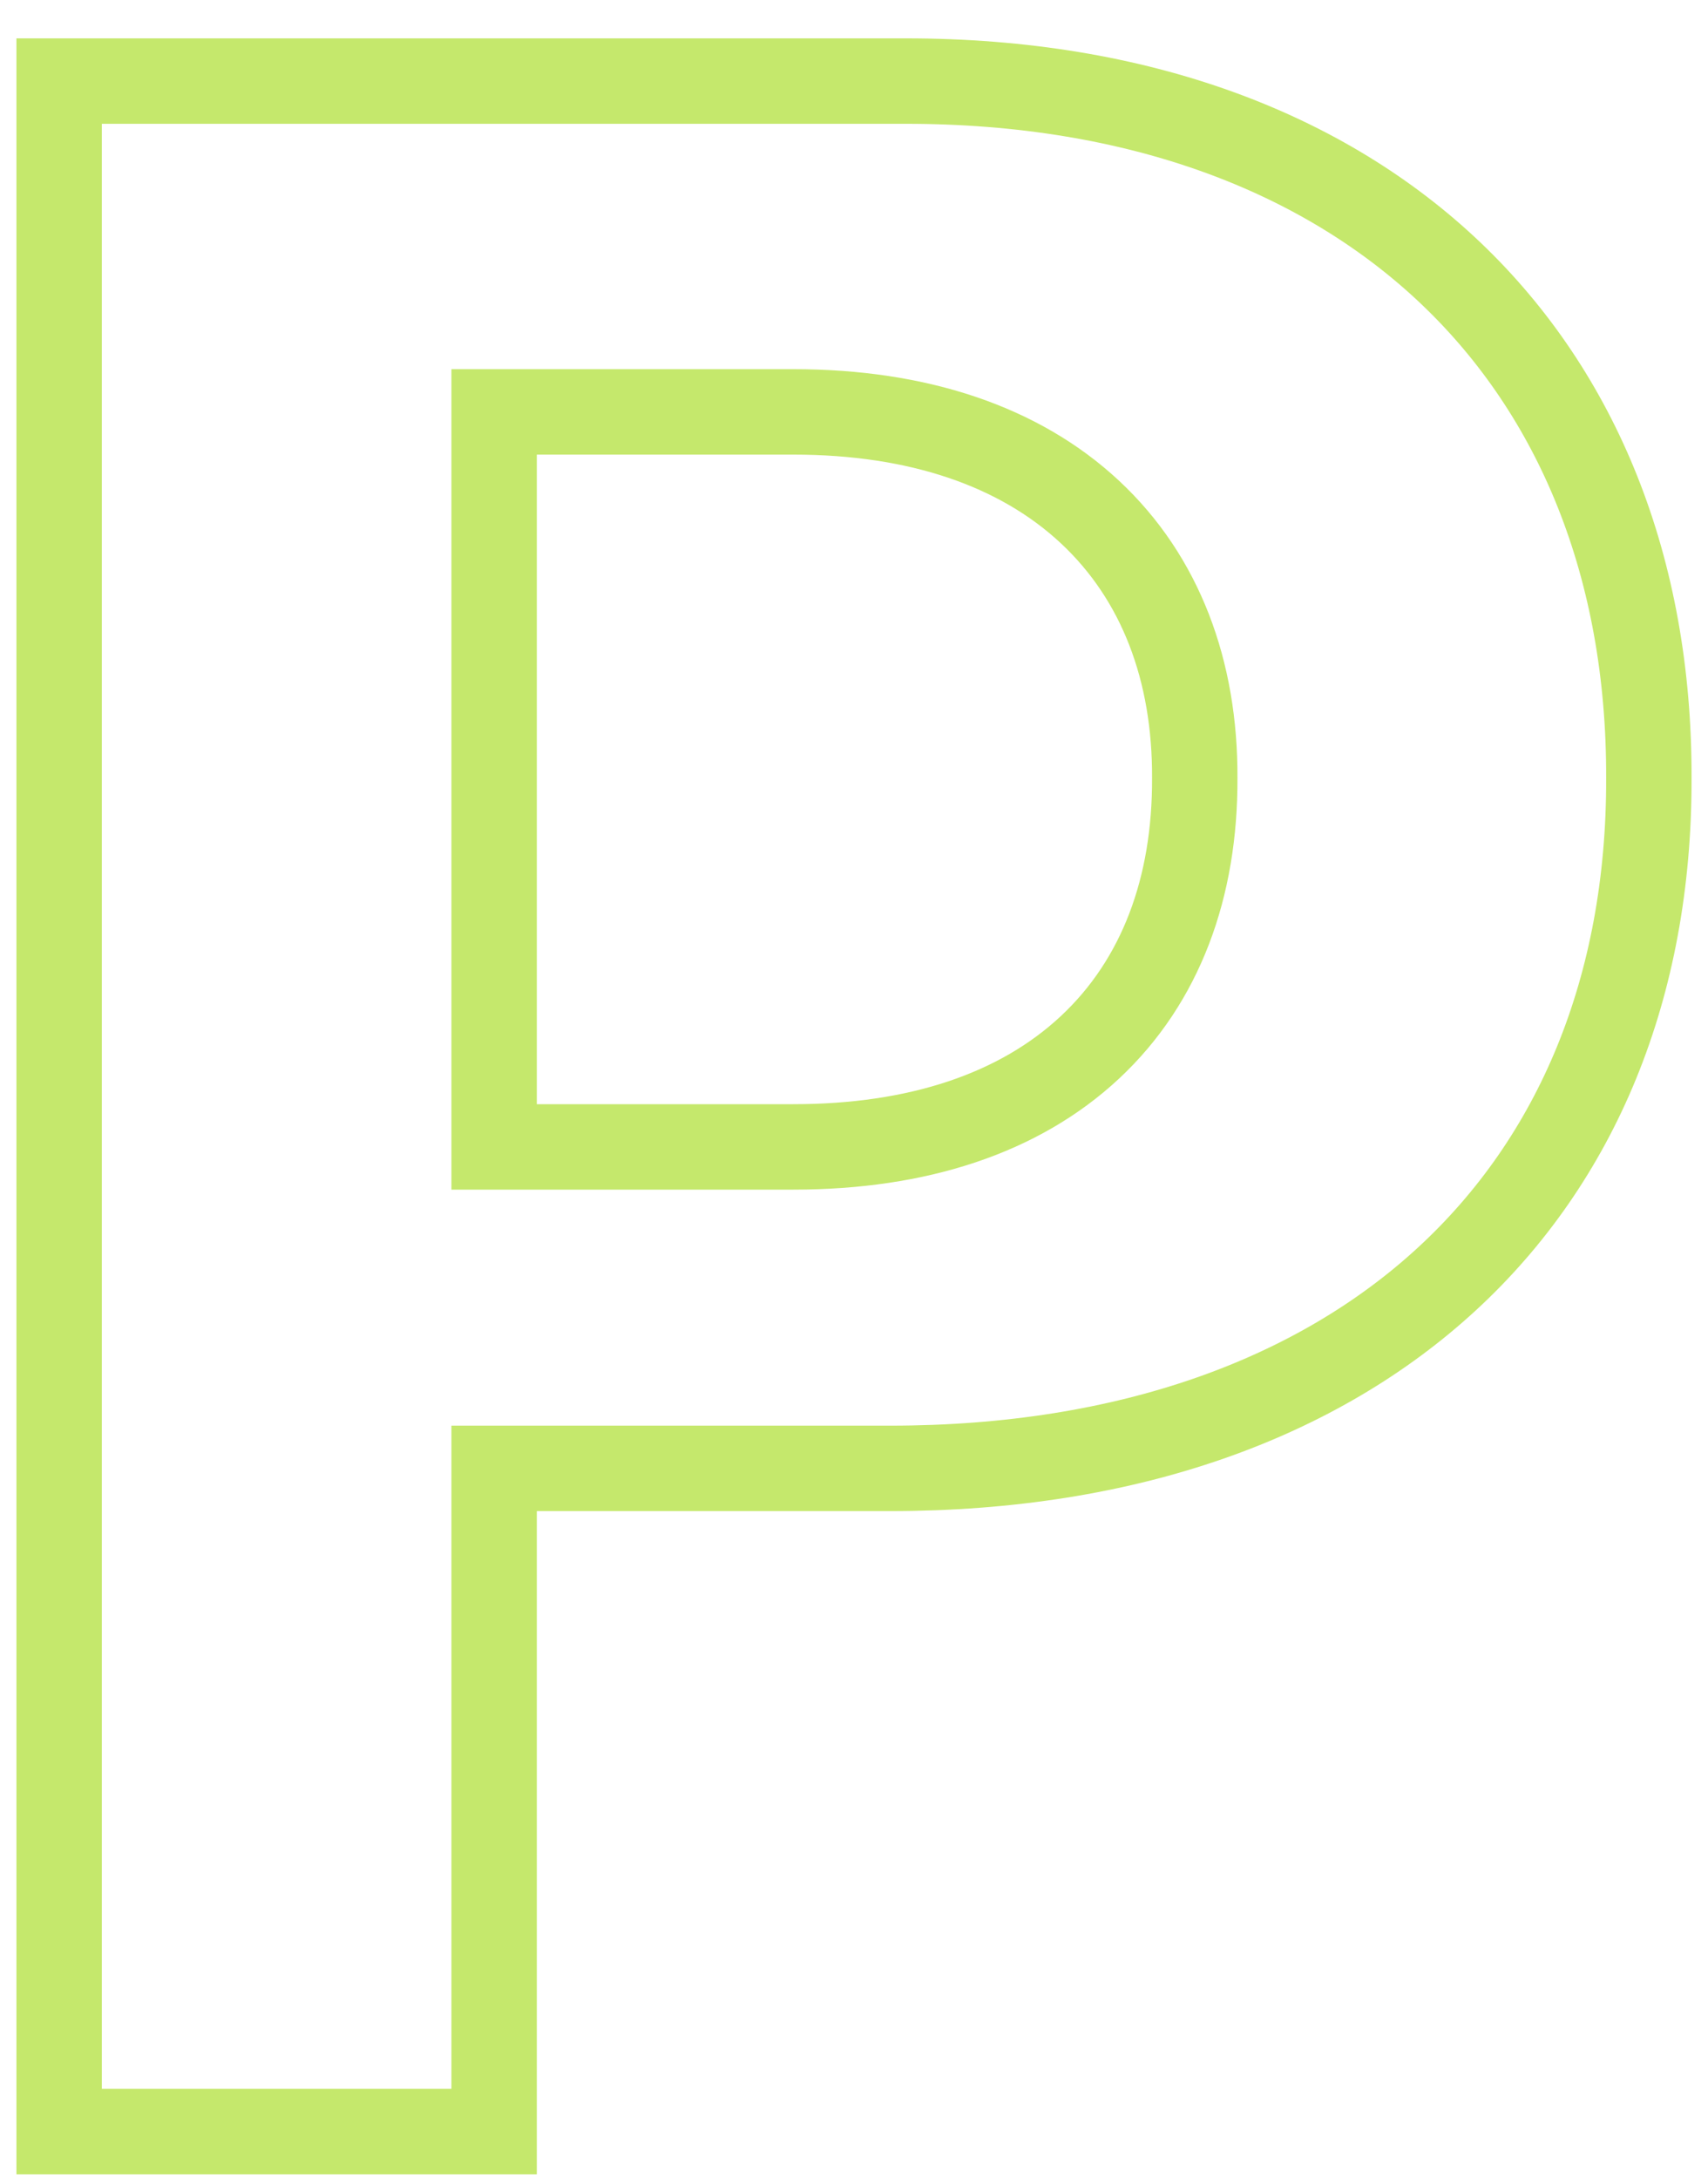<svg width="40" height="51" viewBox="0 0 40 51" fill="none" xmlns="http://www.w3.org/2000/svg">
<path d="M11.572 35.373V49.898H1.385V1.898H21.217C26.676 1.898 31.018 3.577 33.985 6.404C36.947 9.228 38.627 13.28 38.615 18.209L38.615 18.213C38.627 23.131 36.916 27.142 33.896 29.929C30.868 32.724 26.431 34.373 20.851 34.373H12.572H11.572V35.373ZM11.572 25.848V26.848H12.572H18.581C21.491 26.848 23.869 26.063 25.524 24.519C27.188 22.967 27.992 20.768 27.98 18.211C27.992 15.709 27.184 13.531 25.524 11.984C23.872 10.444 21.495 9.642 18.581 9.642H12.572H11.572V10.642V25.848Z" stroke="#C5E86C" stroke-width="2"/>
</svg>
